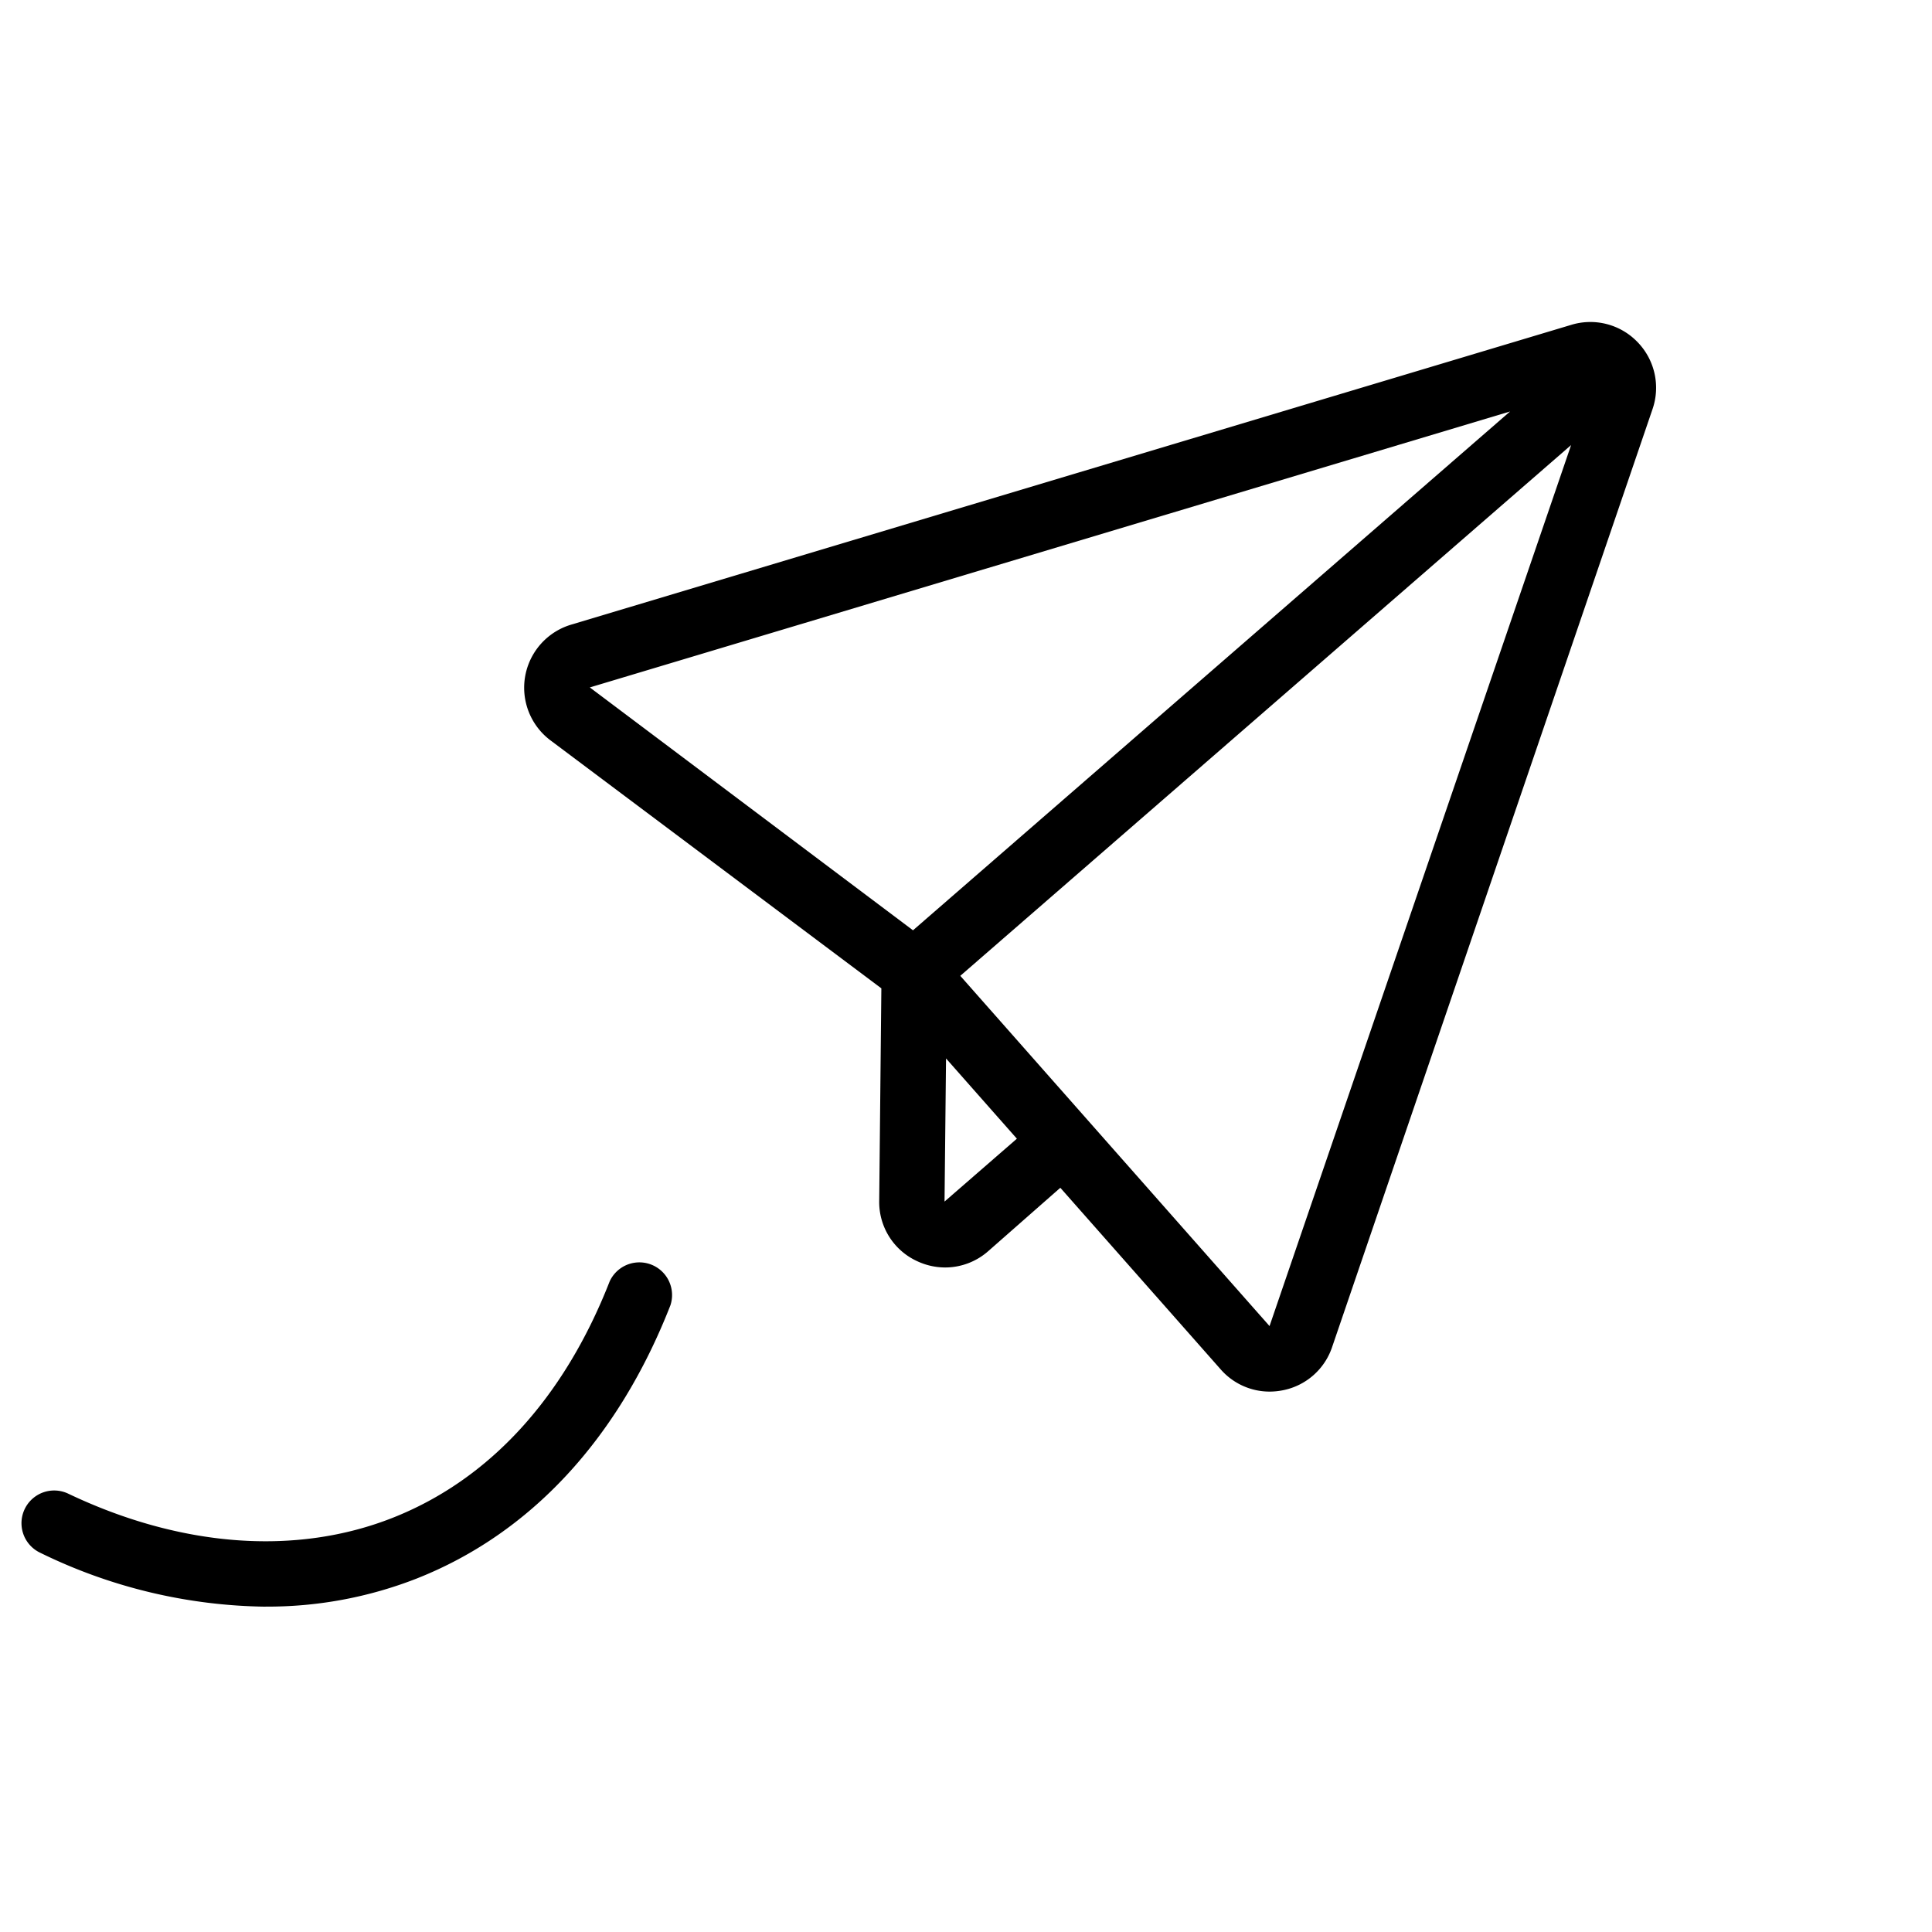 <svg xmlns="http://www.w3.org/2000/svg" xmlns:xlink="http://www.w3.org/1999/xlink" width="90" height="90" viewBox="0 0 90 90">
  <defs>
    <clipPath id="clip-path">
      <rect id="長方形_284" data-name="長方形 284" width="76.147" height="59.845" fill="none"/>
    </clipPath>
  </defs>
  <g id="flow_icon_01" transform="translate(-121 -488)">
    <rect id="長方形_289" data-name="長方形 289" width="90" height="90" transform="translate(121 488)" fill="rgba(255,255,255,0)"/>
    <g id="グループ_601" data-name="グループ 601" transform="translate(122 503)">
      <g id="グループ_600" data-name="グループ 600" transform="translate(0 0)" clip-path="url(#clip-path)">
        <path id="パス_739" data-name="パス 739" d="M82.623.941a3.049,3.049,0,0,0-3.087-.81L32.937,14.1a3.066,3.066,0,0,0-.957,5.39L47.392,31.041l-.1,9.9a3.03,3.03,0,0,0,1.787,2.818,3.082,3.082,0,0,0,1.288.285,3.041,3.041,0,0,0,2.013-.769l3.349-2.944,7.467,8.456a3.026,3.026,0,0,0,2.283,1.039,3.167,3.167,0,0,0,.612-.061,3.037,3.037,0,0,0,2.3-2.016L83.316,4.059A3.053,3.053,0,0,0,82.623.941M76.681,4.168,48.866,28.337,33.811,17.023ZM50.335,40.974l.07-6.667,3.3,3.738Zm15.14,5.8L51.069,30.458,79.523,5.733Z" transform="translate(-7.335 0)"/>
        <path id="パス_740" data-name="パス 740" d="M11.374,73.543A24.508,24.508,0,0,1,.869,71.029a1.523,1.523,0,1,1,1.31-2.75C7.432,70.782,12.8,71.18,17.3,69.4s7.975-5.58,10.1-11.008A1.523,1.523,0,0,1,30.232,59.5c-2.439,6.236-6.524,10.638-11.815,12.73a19.051,19.051,0,0,1-7.043,1.31" transform="translate(0 -13.698)"/>
      </g>
    </g>
  </g>
</svg>
